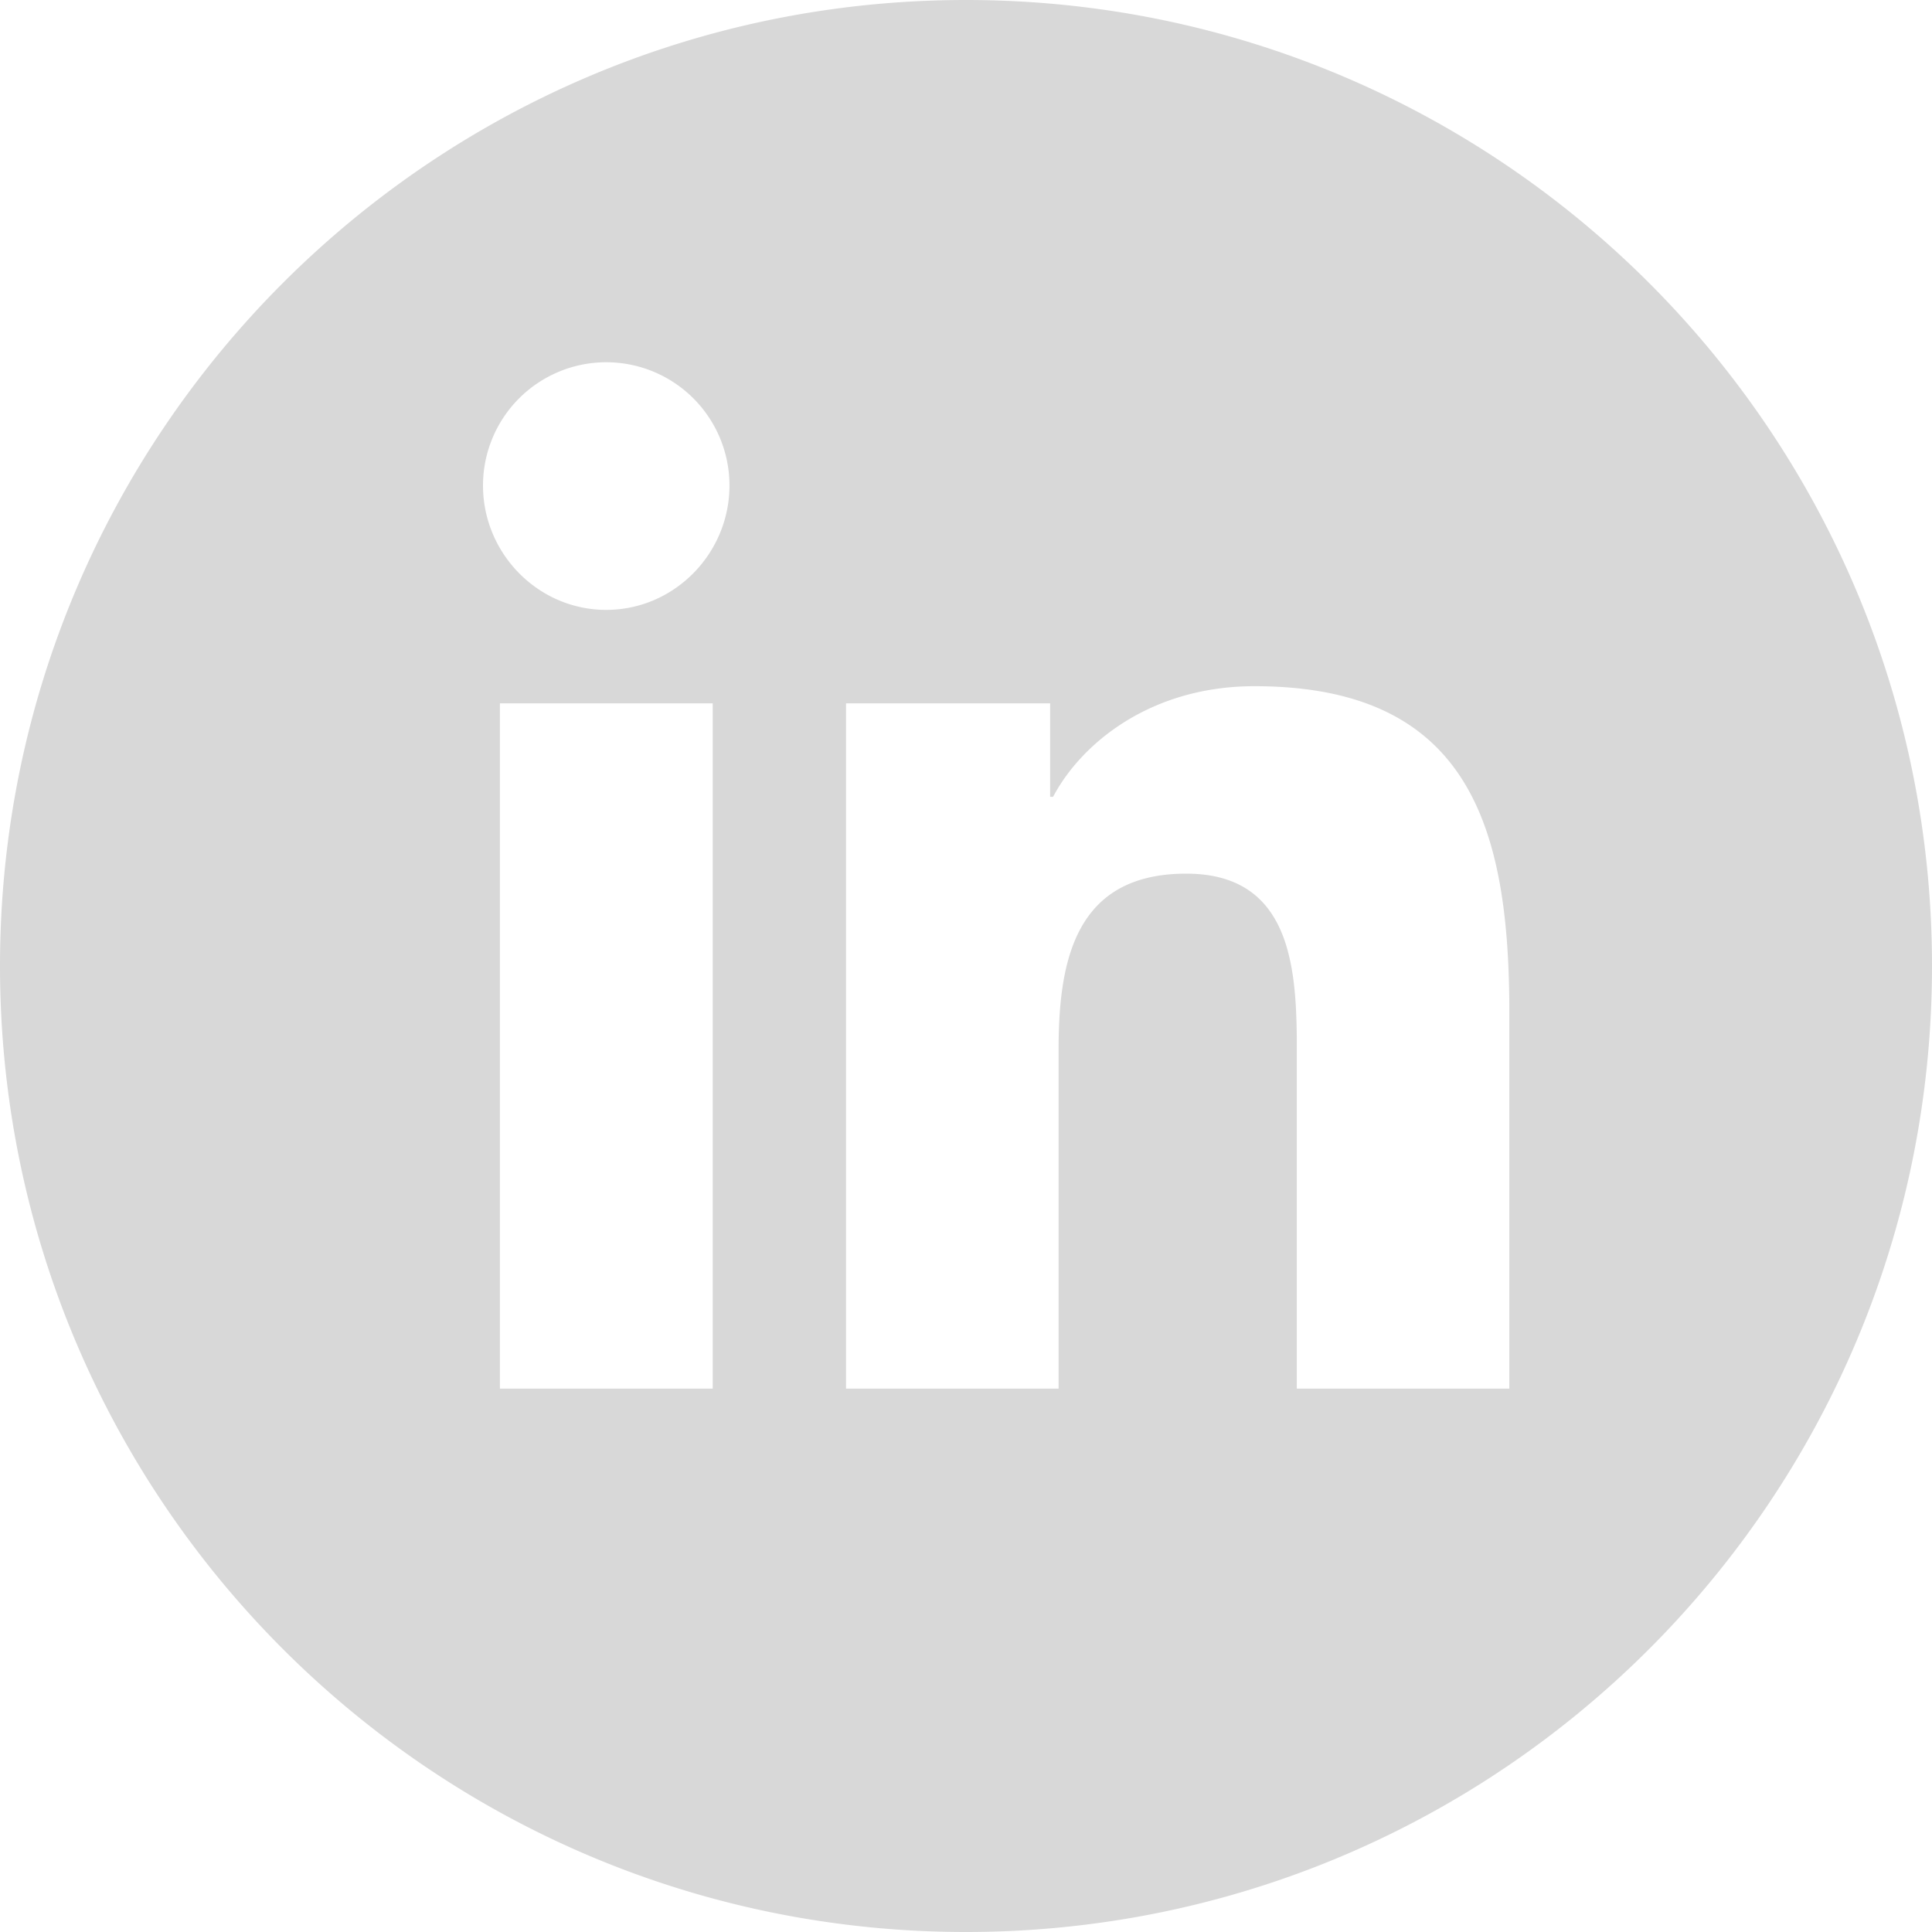 <svg xmlns="http://www.w3.org/2000/svg" width="40" height="40" viewBox="0 0 40 40"><path fill="#D8D8D8" fill-rule="evenodd" d="M20 0c11.046 0 20 8.954 20 20s-8.954 20-20 20S0 31.046 0 20 8.954 0 20 0zm5.972 14.207c-2.144 0-3.58 1.176-4.169 2.29h-.061v-1.935h-4.226V28.75h4.401v-7.024c0-1.85.351-3.638 2.642-3.638 2.12 0 2.278 1.862 2.29 3.452v7.21h4.4v-7.793c0-3.813-.819-6.75-5.277-6.75zm-11.215.355H10.35V28.75h4.406V14.562zM12.55 7.5A2.552 2.552 0 0010 10.051c0 1.41 1.143 2.576 2.551 2.576 1.409 0 2.552-1.167 2.552-2.576A2.552 2.552 0 0012.55 7.5z"/></svg>